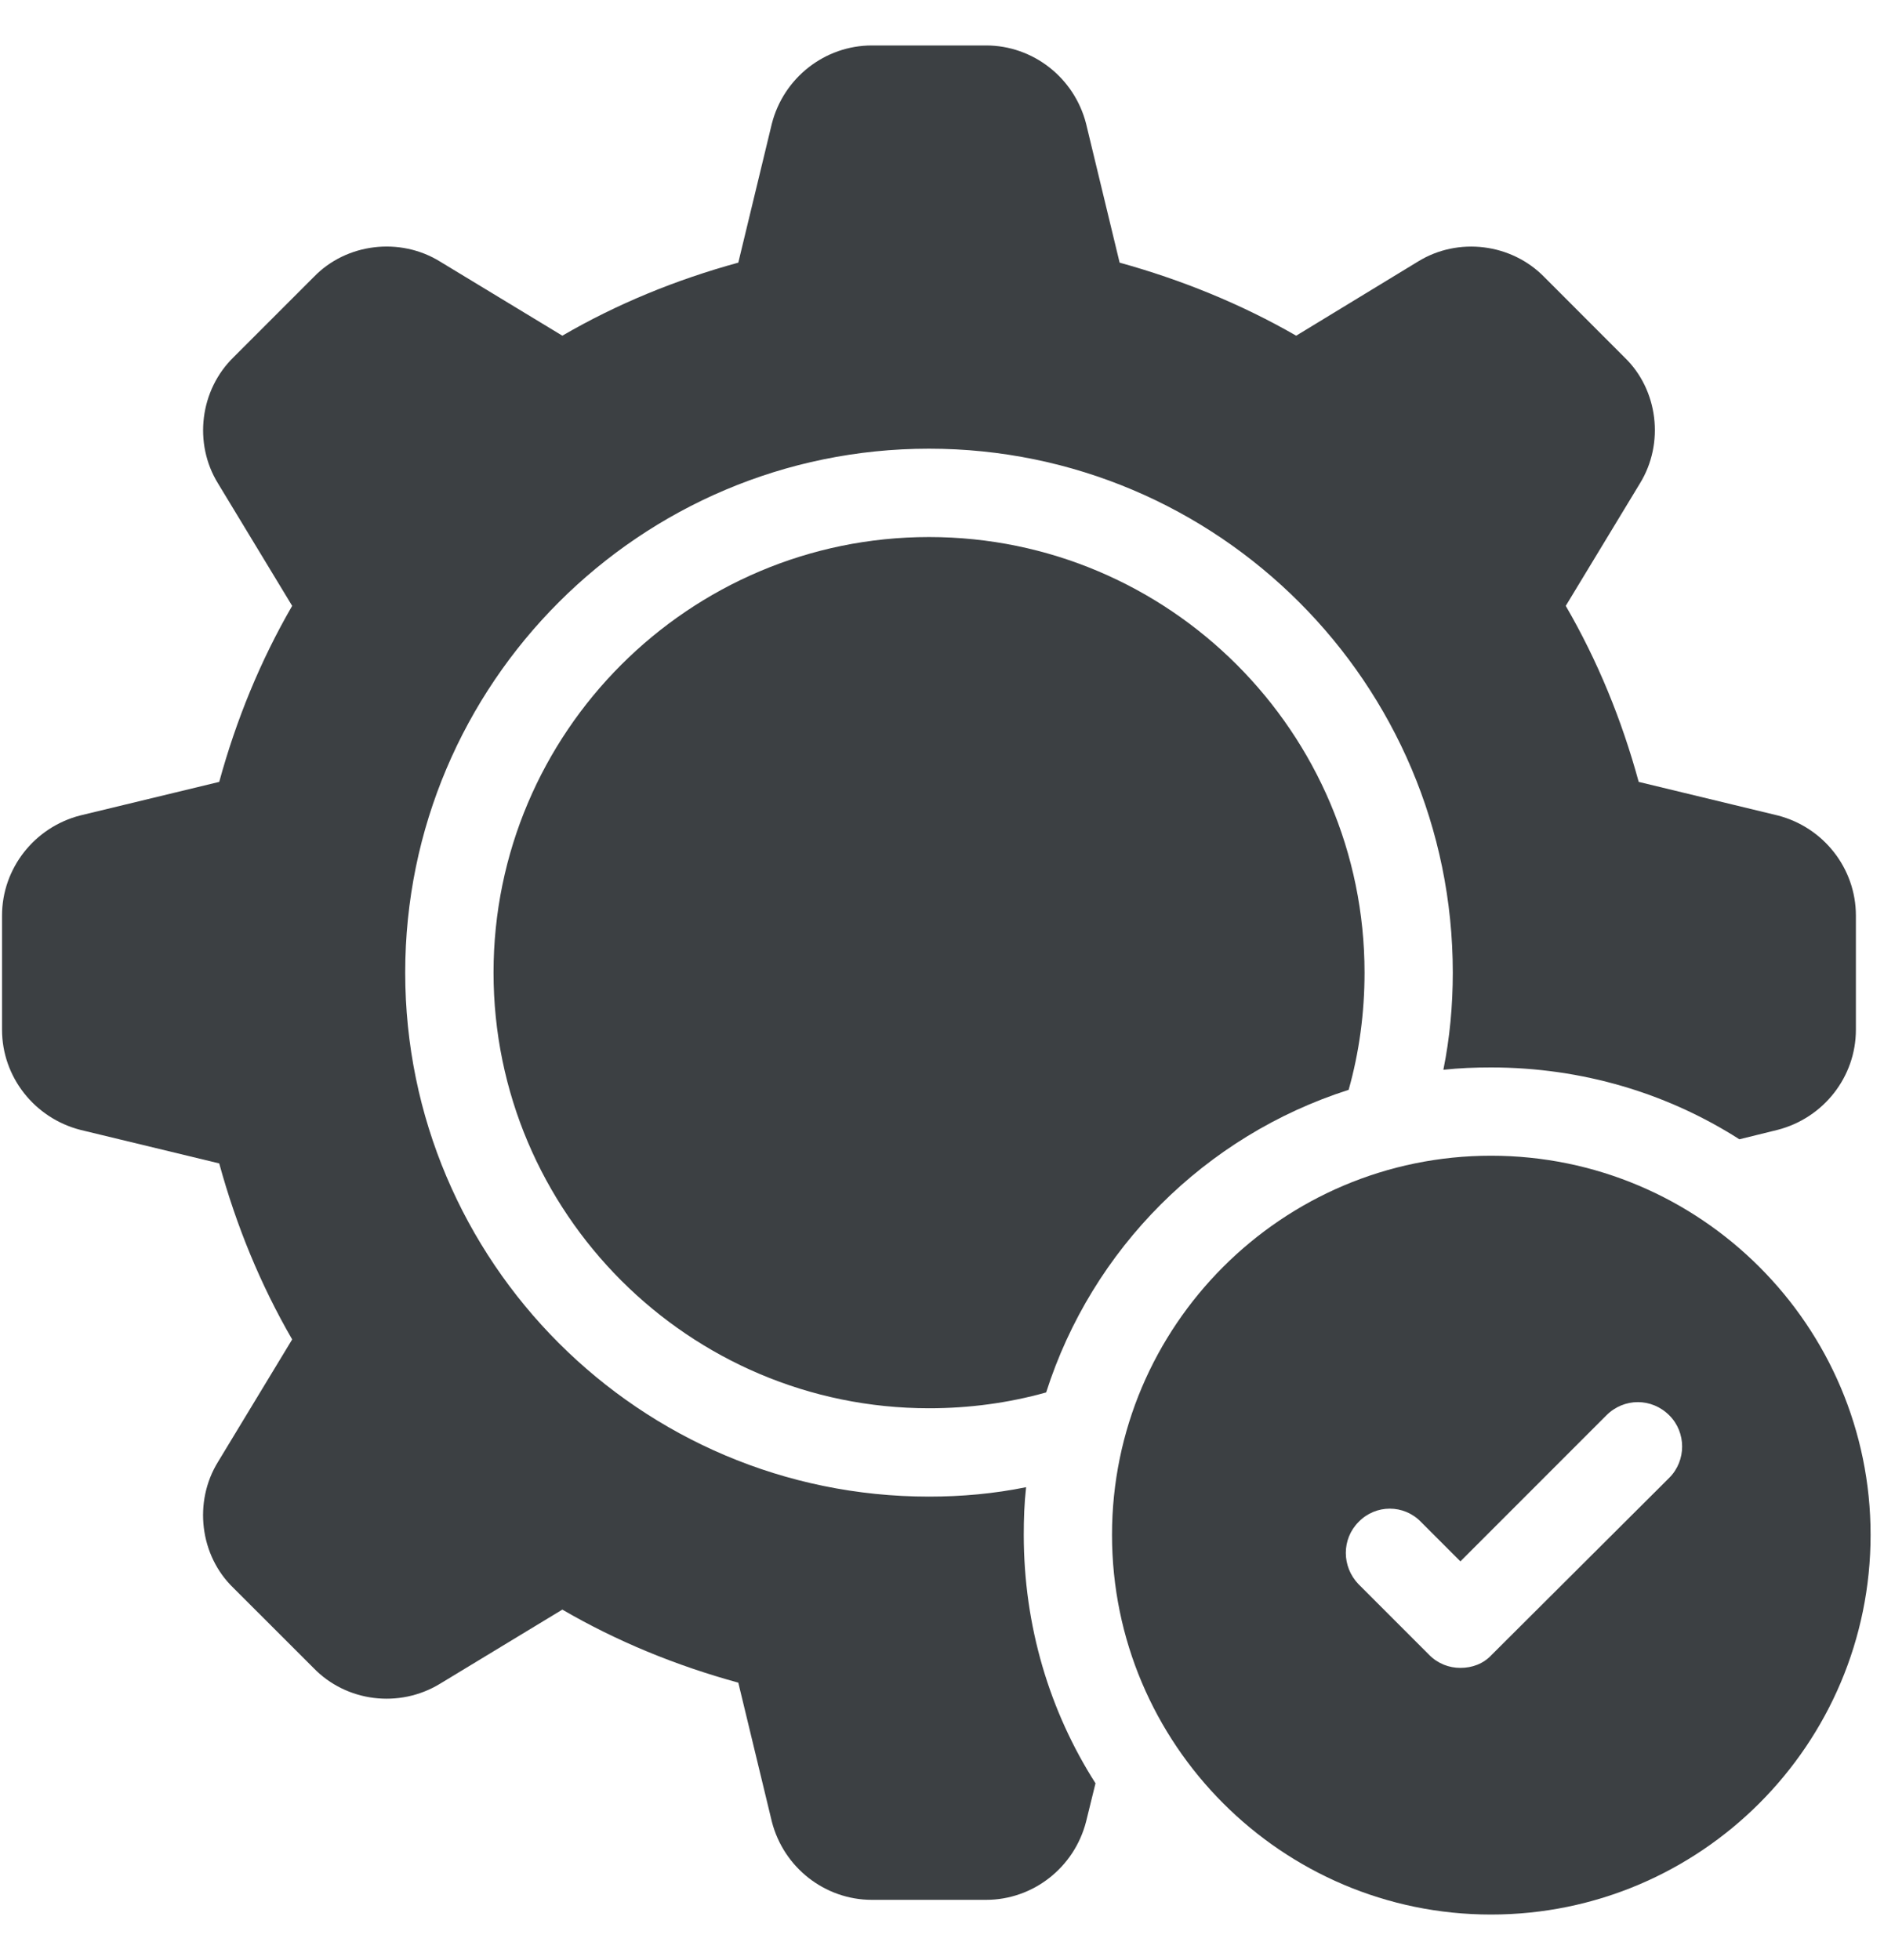 <svg xmlns="http://www.w3.org/2000/svg" fill="none" viewBox="0 0 25 26" height="26" width="25">
<path fill="#3C4043" d="M18.107 12.902C18.107 13.434 18.037 13.957 17.896 14.457C15.991 15.066 14.491 16.565 13.882 18.471C13.382 18.611 12.859 18.681 12.328 18.681C9.142 18.681 6.549 16.089 6.549 12.902C6.549 9.716 9.142 7.124 12.328 7.124C15.514 7.124 18.107 9.716 18.107 12.902Z"></path>
<path fill="#3C4043" d="M23.588 10.817L21.745 10.372C21.519 9.544 21.199 8.764 20.777 8.037L21.761 6.413C22.089 5.882 22.003 5.171 21.558 4.742L20.496 3.679C20.058 3.227 19.348 3.141 18.817 3.469L17.2 4.453C16.466 4.031 15.677 3.711 14.857 3.484L14.412 1.641C14.256 1.032 13.709 0.603 13.085 0.603H11.57C10.945 0.603 10.398 1.032 10.242 1.641L9.797 3.484C8.969 3.711 8.188 4.031 7.462 4.453L5.838 3.469C5.307 3.141 4.596 3.227 4.166 3.672L3.104 4.734C2.651 5.171 2.565 5.882 2.893 6.413L3.877 8.037C3.456 8.764 3.136 9.544 2.909 10.372L1.066 10.817C0.457 10.973 0.027 11.52 0.027 12.145V13.66C0.027 14.285 0.457 14.831 1.066 14.988L2.909 15.433C3.136 16.261 3.456 17.041 3.877 17.768L2.893 19.392C2.565 19.923 2.651 20.634 3.096 21.063L4.159 22.125C4.596 22.578 5.299 22.664 5.838 22.336L7.462 21.352C8.188 21.774 8.969 22.094 9.797 22.321L10.242 24.164C10.398 24.773 10.945 25.202 11.57 25.202H13.085C13.709 25.202 14.256 24.773 14.412 24.164L14.537 23.656C13.928 22.703 13.585 21.571 13.585 20.36C13.585 20.15 13.592 19.939 13.616 19.728C13.194 19.814 12.764 19.853 12.327 19.853C8.493 19.853 5.377 16.737 5.377 12.902C5.377 9.068 8.493 5.952 12.327 5.952C16.162 5.952 19.278 9.068 19.278 12.902C19.278 13.34 19.238 13.769 19.153 14.191C19.363 14.168 19.574 14.16 19.785 14.16C20.996 14.16 22.128 14.504 23.081 15.113L23.588 14.988C24.198 14.831 24.627 14.285 24.627 13.66V12.145C24.627 11.52 24.198 10.973 23.588 10.817Z"></path>
<path fill="#3C4043" d="M19.785 15.331C17.013 15.331 14.756 17.588 14.756 20.36C14.756 23.14 17.013 25.397 19.785 25.397C22.565 25.397 24.822 23.14 24.822 20.36C24.822 17.588 22.565 15.331 19.785 15.331ZM22.151 19.603L19.793 21.953C19.684 22.071 19.535 22.125 19.379 22.125C19.231 22.125 19.082 22.071 18.965 21.953L18.028 21.016C17.802 20.782 17.802 20.415 18.028 20.189C18.255 19.954 18.629 19.954 18.856 20.189L19.379 20.712L21.316 18.775C21.55 18.541 21.917 18.541 22.151 18.775C22.378 19.001 22.378 19.376 22.151 19.603Z"></path>
</svg>
